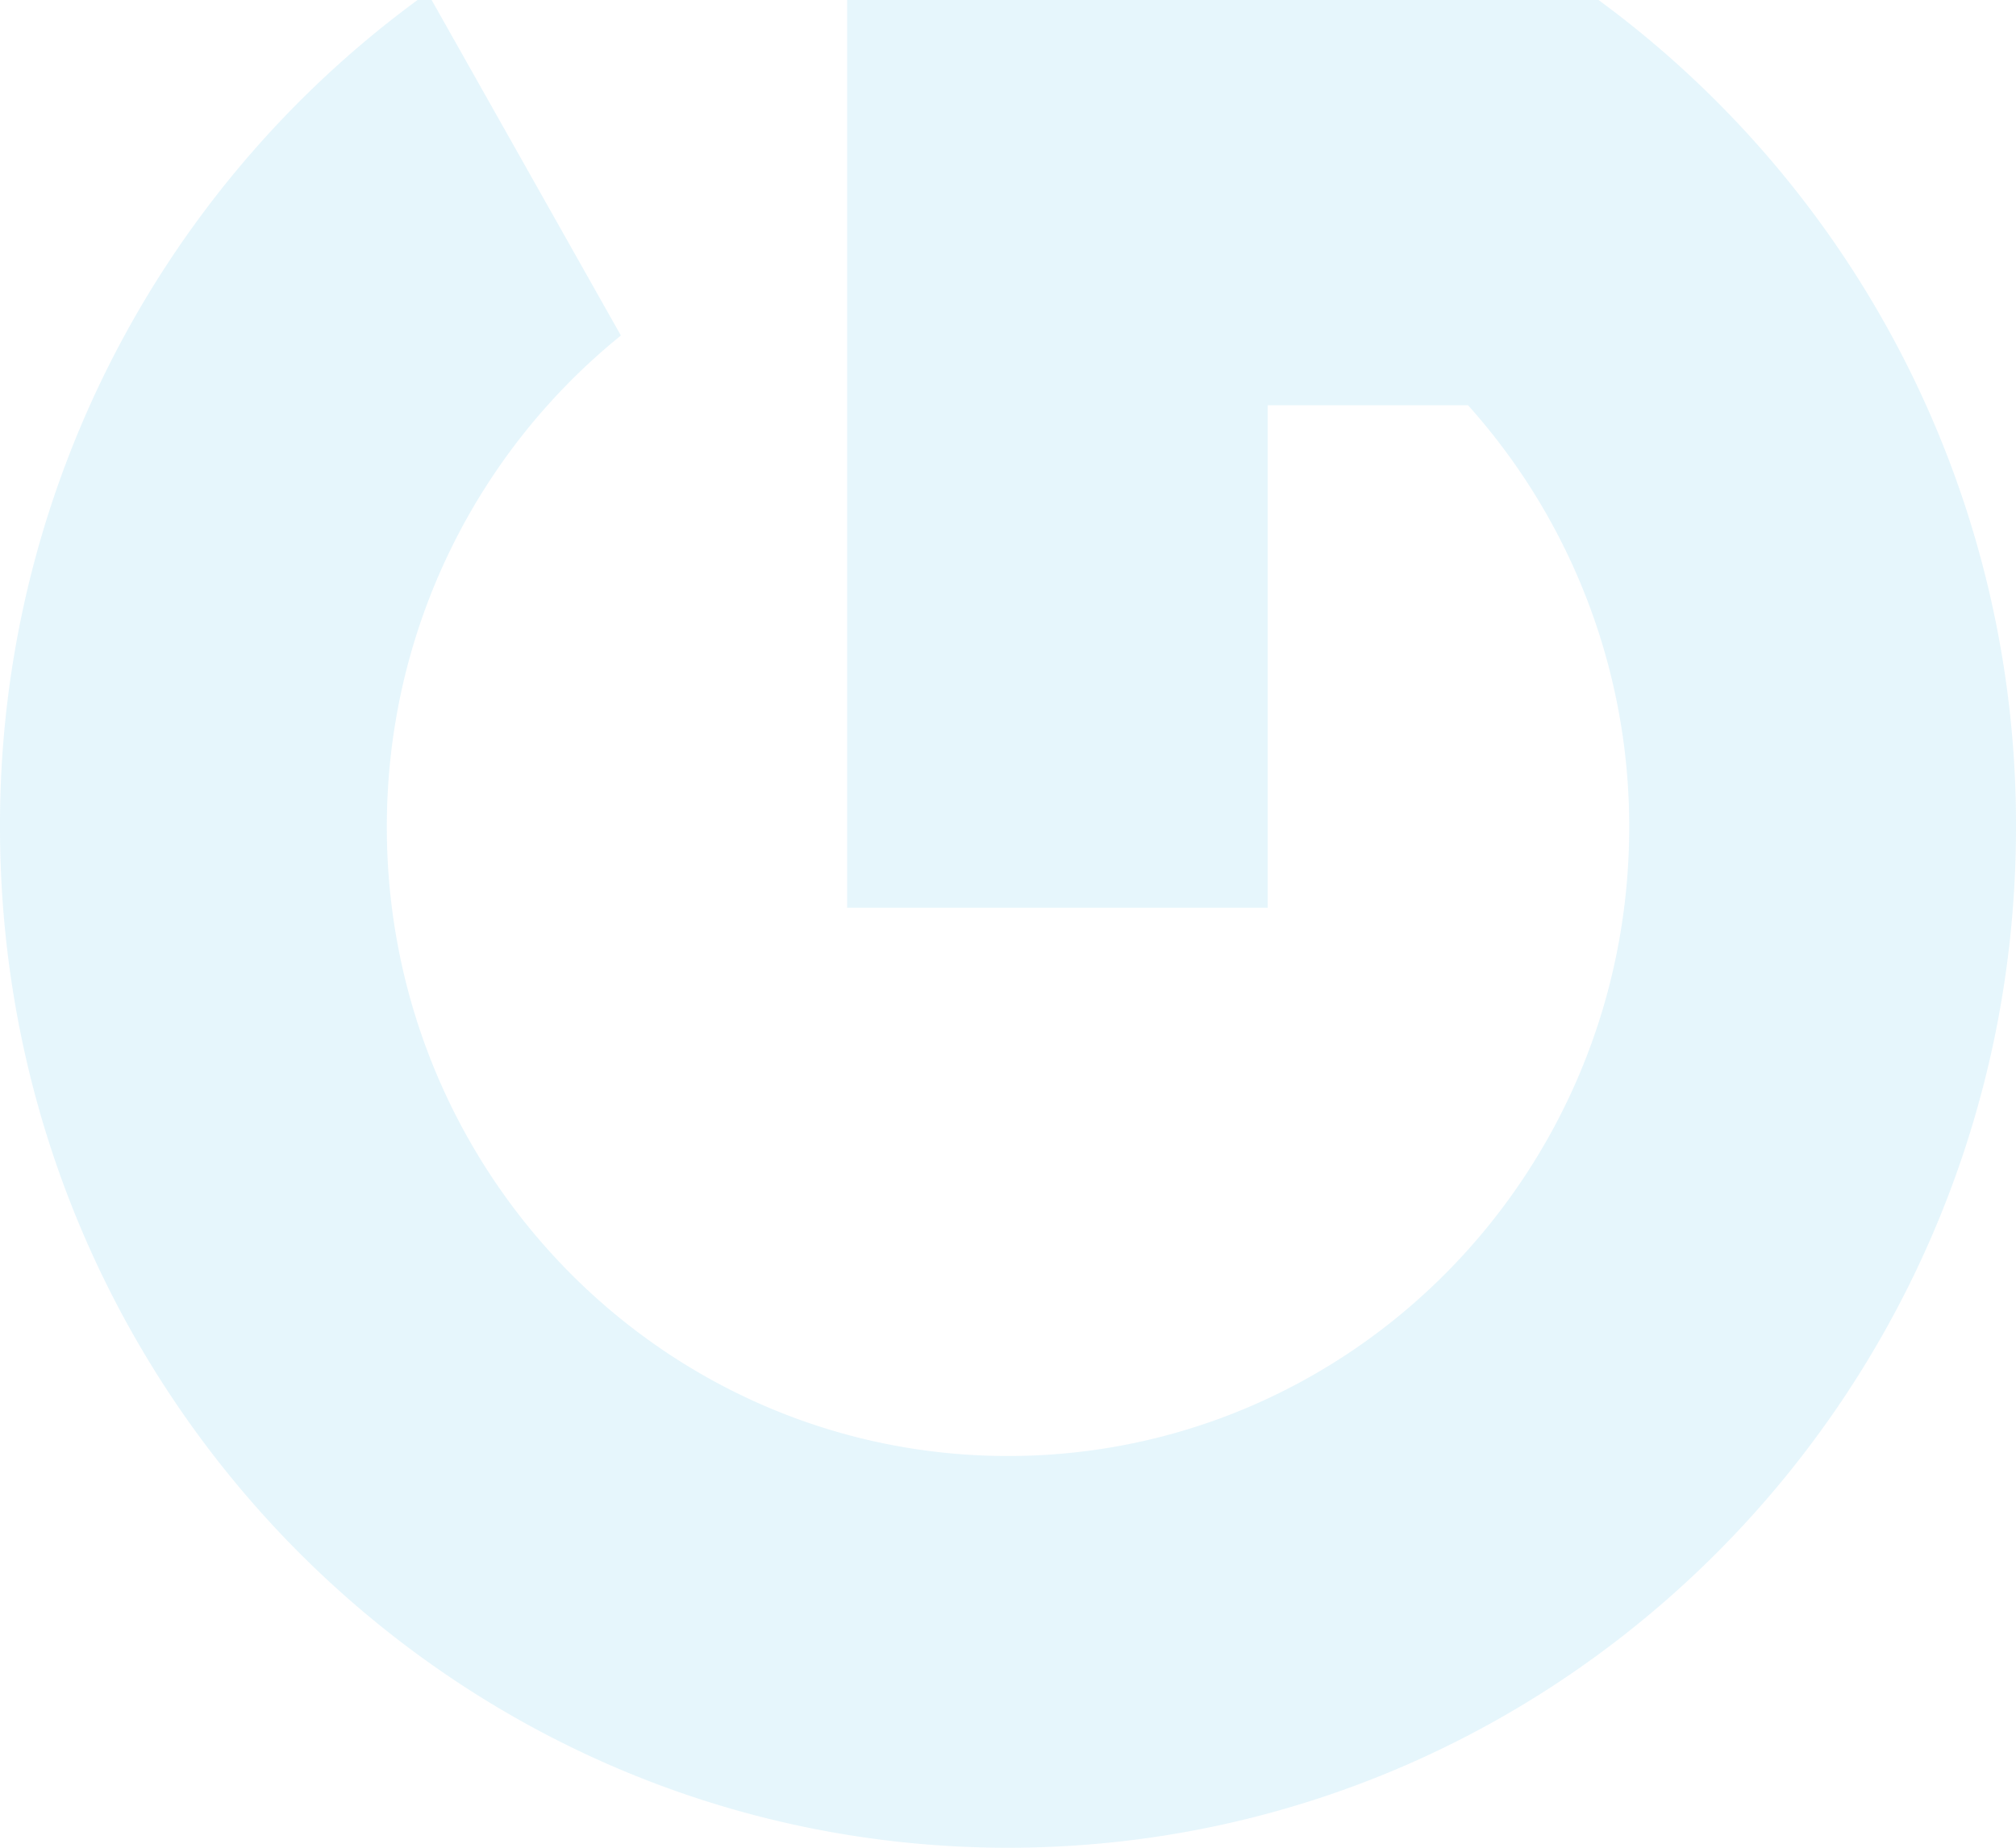 <svg xmlns="http://www.w3.org/2000/svg" width="48" height="44" viewBox="0 0 48 44">
    <path fill="#00A9DC" fill-rule="nonzero" d="M20.17 0v21.616h10.013V9.65h4.77a15.02 15.02 0 0 1 3.838 10.042c0 8.274-6.623 14.98-14.79 14.98-8.169 0-14.791-6.706-14.791-14.98 0-4.739 2.18-8.957 5.573-11.702L10.277 0h-.335A24.363 24.363 0 0 0 0 19.693C0 33.12 10.745 44 24.001 44 37.255 44 48 33.119 48 19.693A24.36 24.36 0 0 0 38.06 0H20.17z" opacity=".1"/>
</svg>
